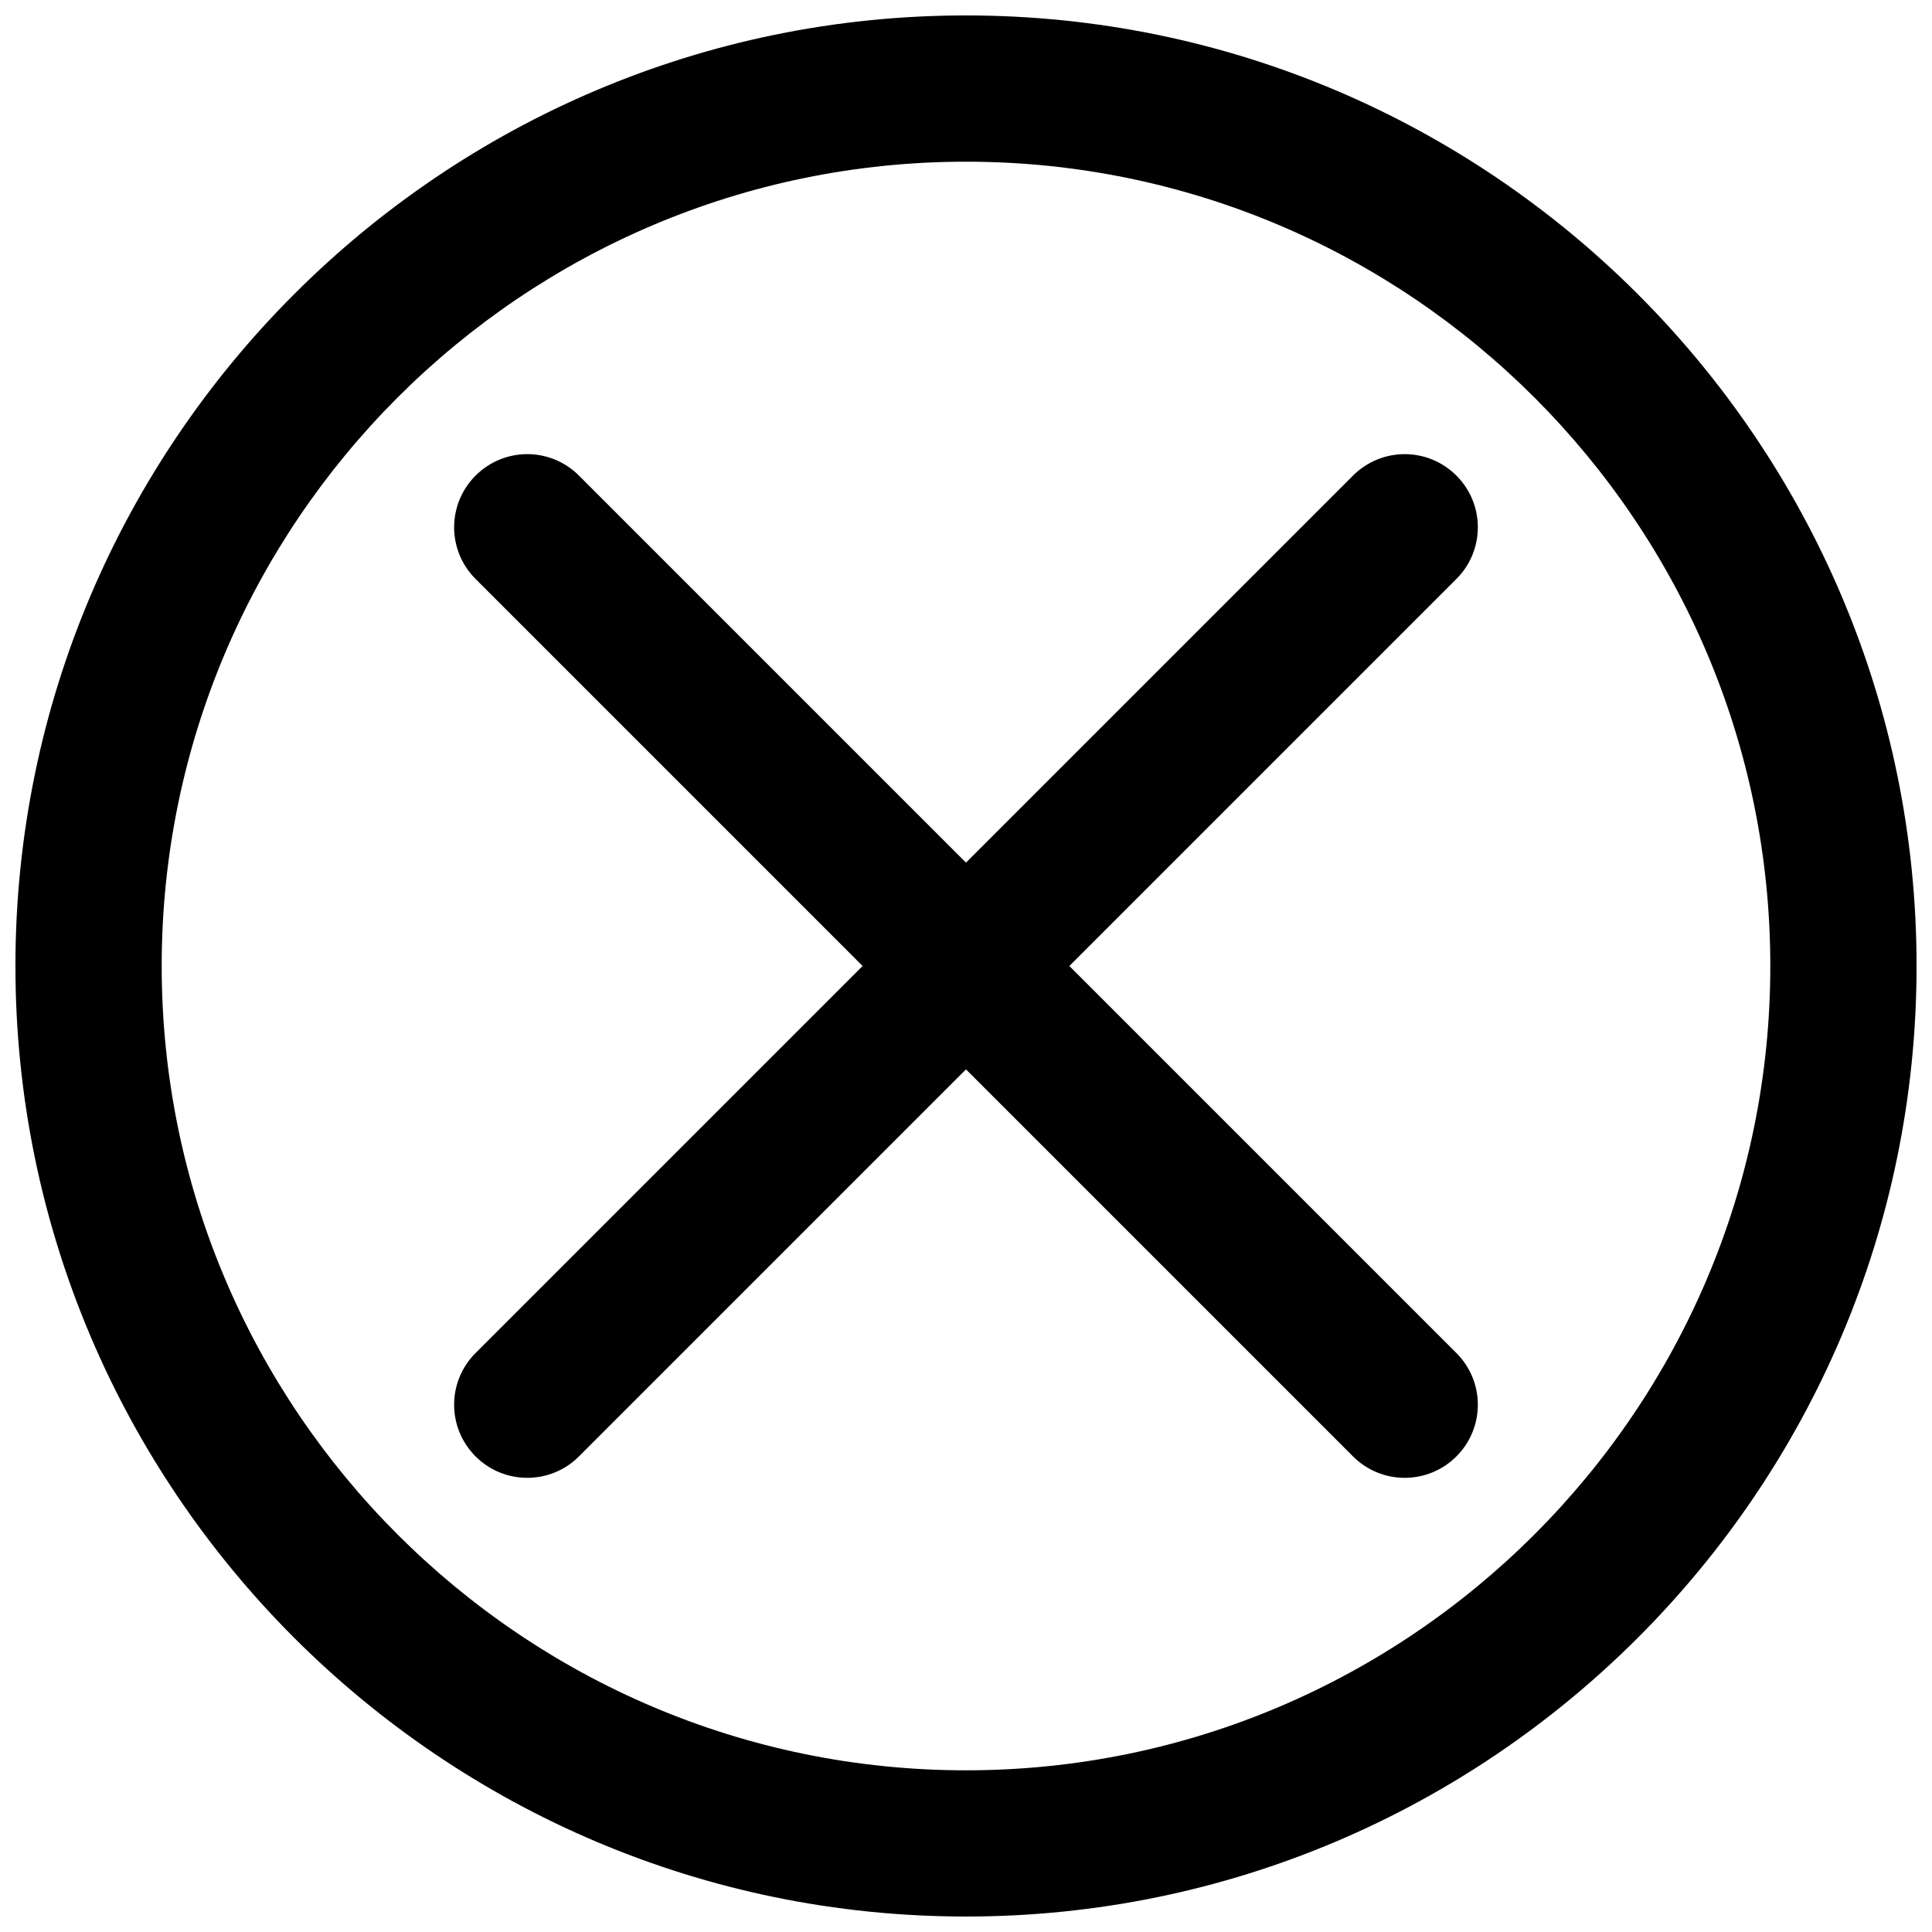 <?xml version="1.0" encoding="UTF-8"?>
<!-- Uploaded to: SVG Repo, www.svgrepo.com, Generator: SVG Repo Mixer Tools -->
<svg width="800px" height="800px" version="1.1" viewBox="144 144 512 512" xmlns="http://www.w3.org/2000/svg">
 <defs>
  <clipPath id="a">
   <path d="m148.09 148.09h503.81v503.81h-503.81z"/>
  </clipPath>
 </defs>
 <g clip-path="url(#a)">
  <path d="m400 651.9c-138.9 0-251.91-113.01-251.91-251.9 0-138.9 113.01-251.91 251.91-251.91 138.89 0 251.91 113.01 251.91 251.91-0.004 138.89-113.01 251.9-251.91 251.9zm0-465.05c-117.52 0-213.15 95.629-213.15 213.15s95.625 213.15 213.15 213.15c117.52 0 213.15-95.625 213.15-213.15 0.004-117.52-95.621-213.15-213.14-213.15z"/>
 </g>
 <path d="m283.73 535.64c-4.961 0-9.922-1.898-13.699-5.676-7.578-7.578-7.578-19.824 0-27.398l232.53-232.53c7.578-7.578 19.824-7.578 27.398 0 7.578 7.578 7.578 19.824 0 27.398l-232.53 232.53c-3.777 3.777-8.738 5.676-13.699 5.676z"/>
 <path d="m516.26 535.64c-4.961 0-9.922-1.898-13.699-5.676l-232.53-232.53c-7.578-7.578-7.578-19.824 0-27.398 7.578-7.578 19.824-7.578 27.398 0l232.53 232.53c7.578 7.578 7.578 19.824 0 27.398-3.777 3.777-8.738 5.676-13.699 5.676z"/>
</svg>